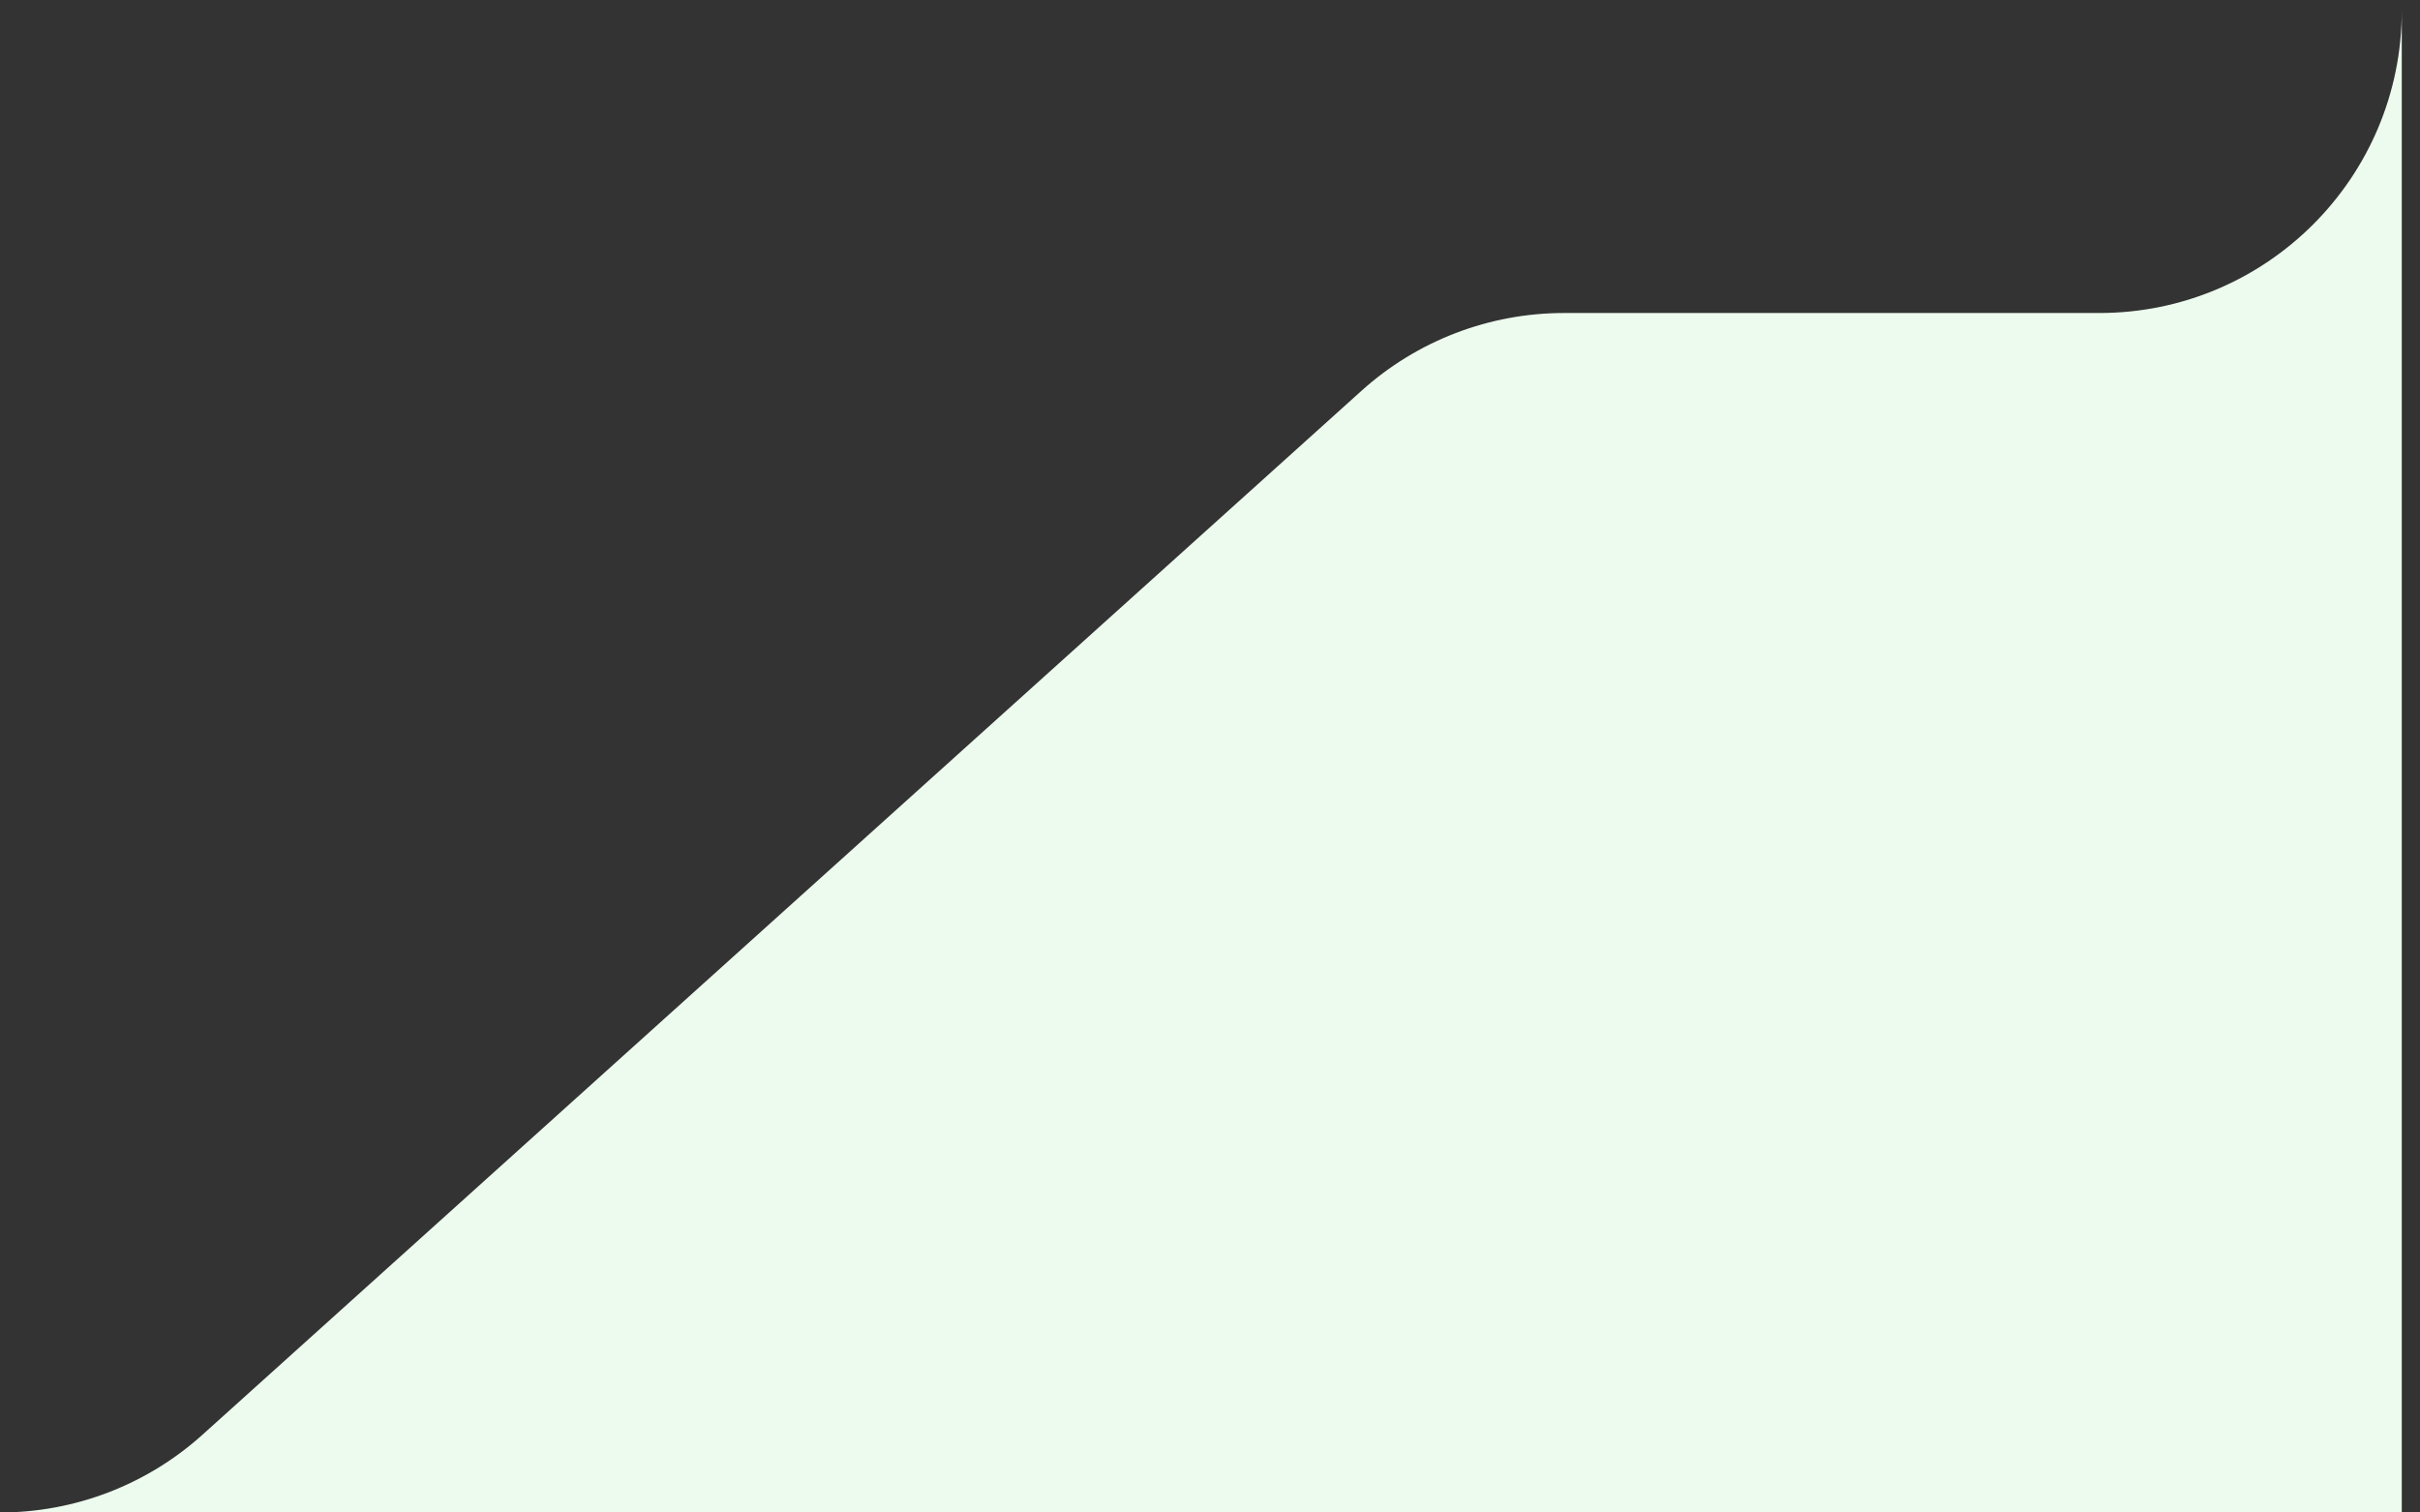 <svg width="128" height="80" viewBox="0 0 128 80" fill="none" xmlns="http://www.w3.org/2000/svg">
<rect x="0" y="0" width="128" height="80" fill="#333333" stroke="none"/>
<path d="M127.036 80H0C3.955 80 7.77 78.535 10.708 75.889L72.016 20.667C74.954 18.02 78.77 16.556 82.725 16.556H111.036C119.873 16.556 127.036 9.391 127.036 0.555V80Z" fill="#ECFBEE"/>
</svg>
